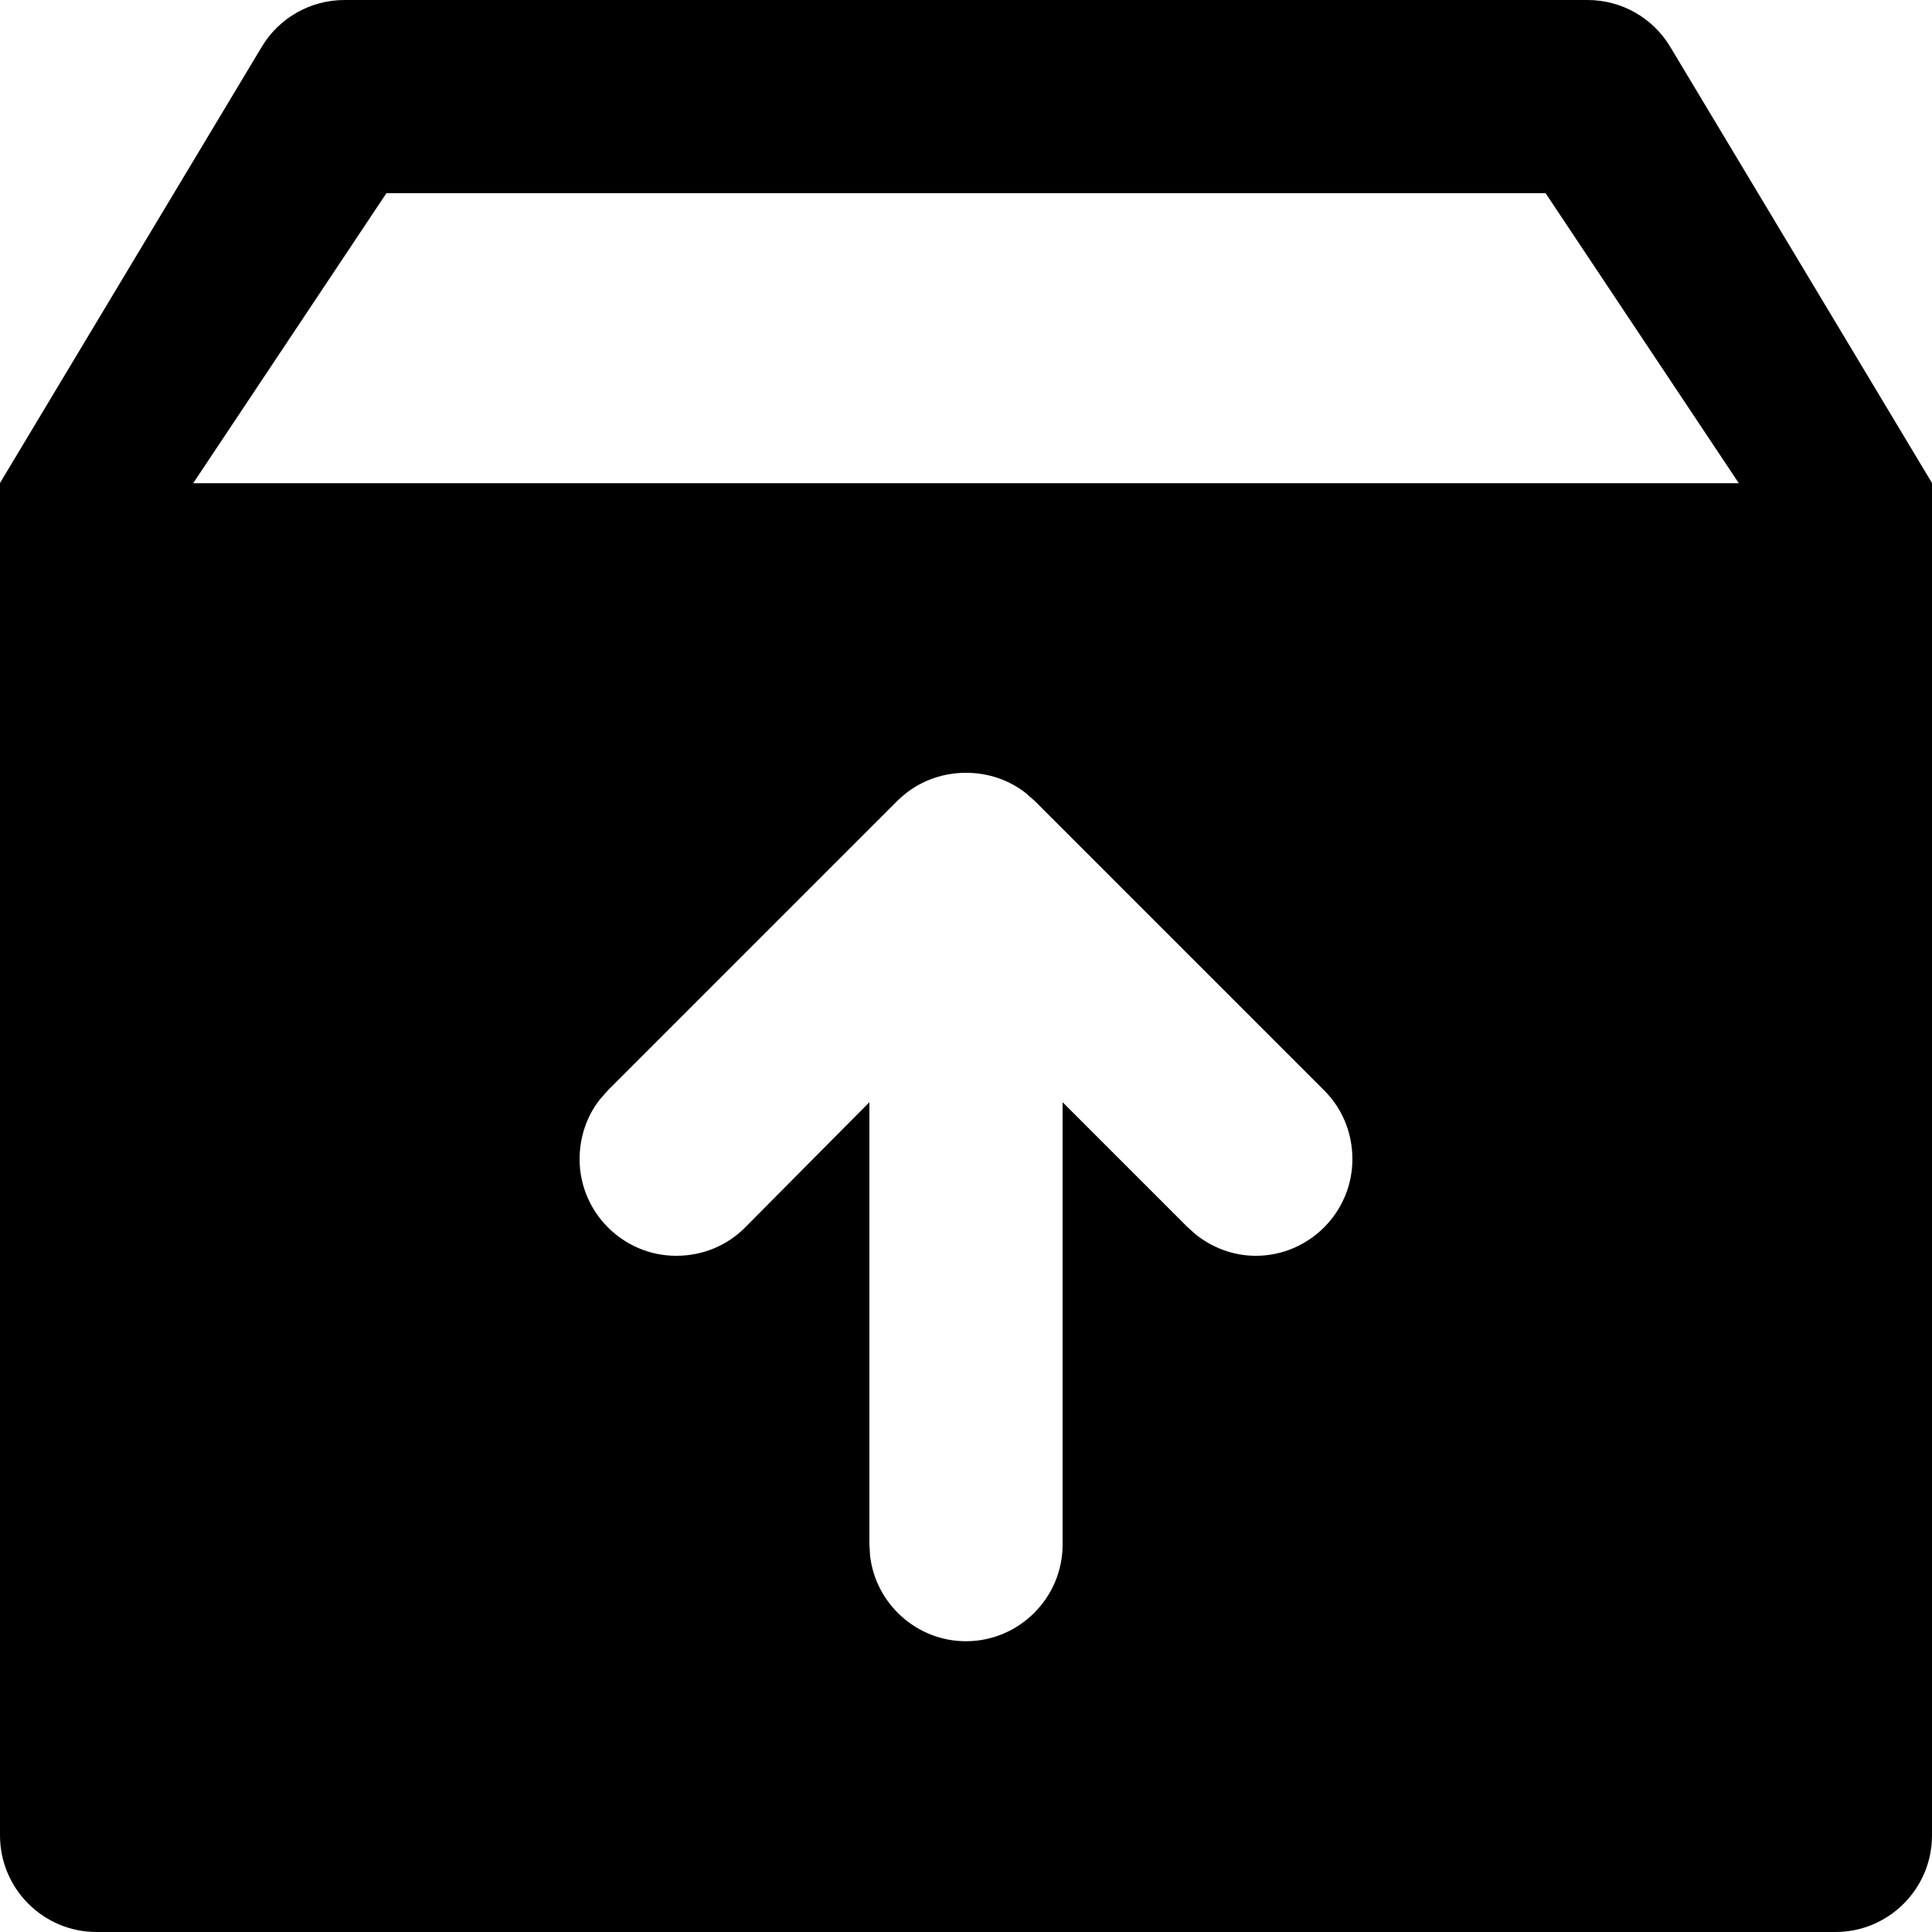 <?xml version="1.0" encoding="UTF-8"?>
<svg viewBox="0 0 20 20" version="1.1" xmlns="http://www.w3.org/2000/svg" xmlns:xlink="http://www.w3.org/1999/xlink">
    <title>unarchive 20</title>
    <g stroke="none" stroke-width="1" fill="none" fill-rule="evenodd">
        <path d="M16.434,0 C16.785,2.73772263e-15 17.111,0.184 17.291,0.486 L20,5 L20,19 C20,19.552 19.552,20 19,20 L1,20 C0.448,20 6.76353751e-17,19.552 0,19 L0,5 L2.709,0.486 C2.889,0.184 3.215,-1.57518666e-16 3.566,0 L16.434,0 Z M10,8 C9.72,8 9.47,8.11 9.29,8.29 L9.29,8.29 L6.29,11.29 L6.206,11.386 C6.076,11.554 6,11.767 6,12 C6,12.55 6.45,13 7,13 C7.28,13 7.53,12.89 7.71,12.71 L7.71,12.71 L9,11.41 L9,15.99 L9.007,16.106 C9.065,16.602 9.489,16.99 10,16.99 C10.55,16.99 11,16.54 11,15.99 L11,15.99 L11,11.41 L12.29,12.7 L12.371,12.773 C12.542,12.912 12.76,13 13,13 C13.55,13 14,12.55 14,12 C14,11.72 13.89,11.47 13.71,11.29 L13.71,11.29 L10.71,8.29 L10.614,8.206 C10.446,8.076 10.233,8 10,8 Z M16,2 L4,2 L2,5.002 L18,5.002 L16,2 Z" id="Combined-Shape" fill="#000000"></path>
    </g>
</svg>
